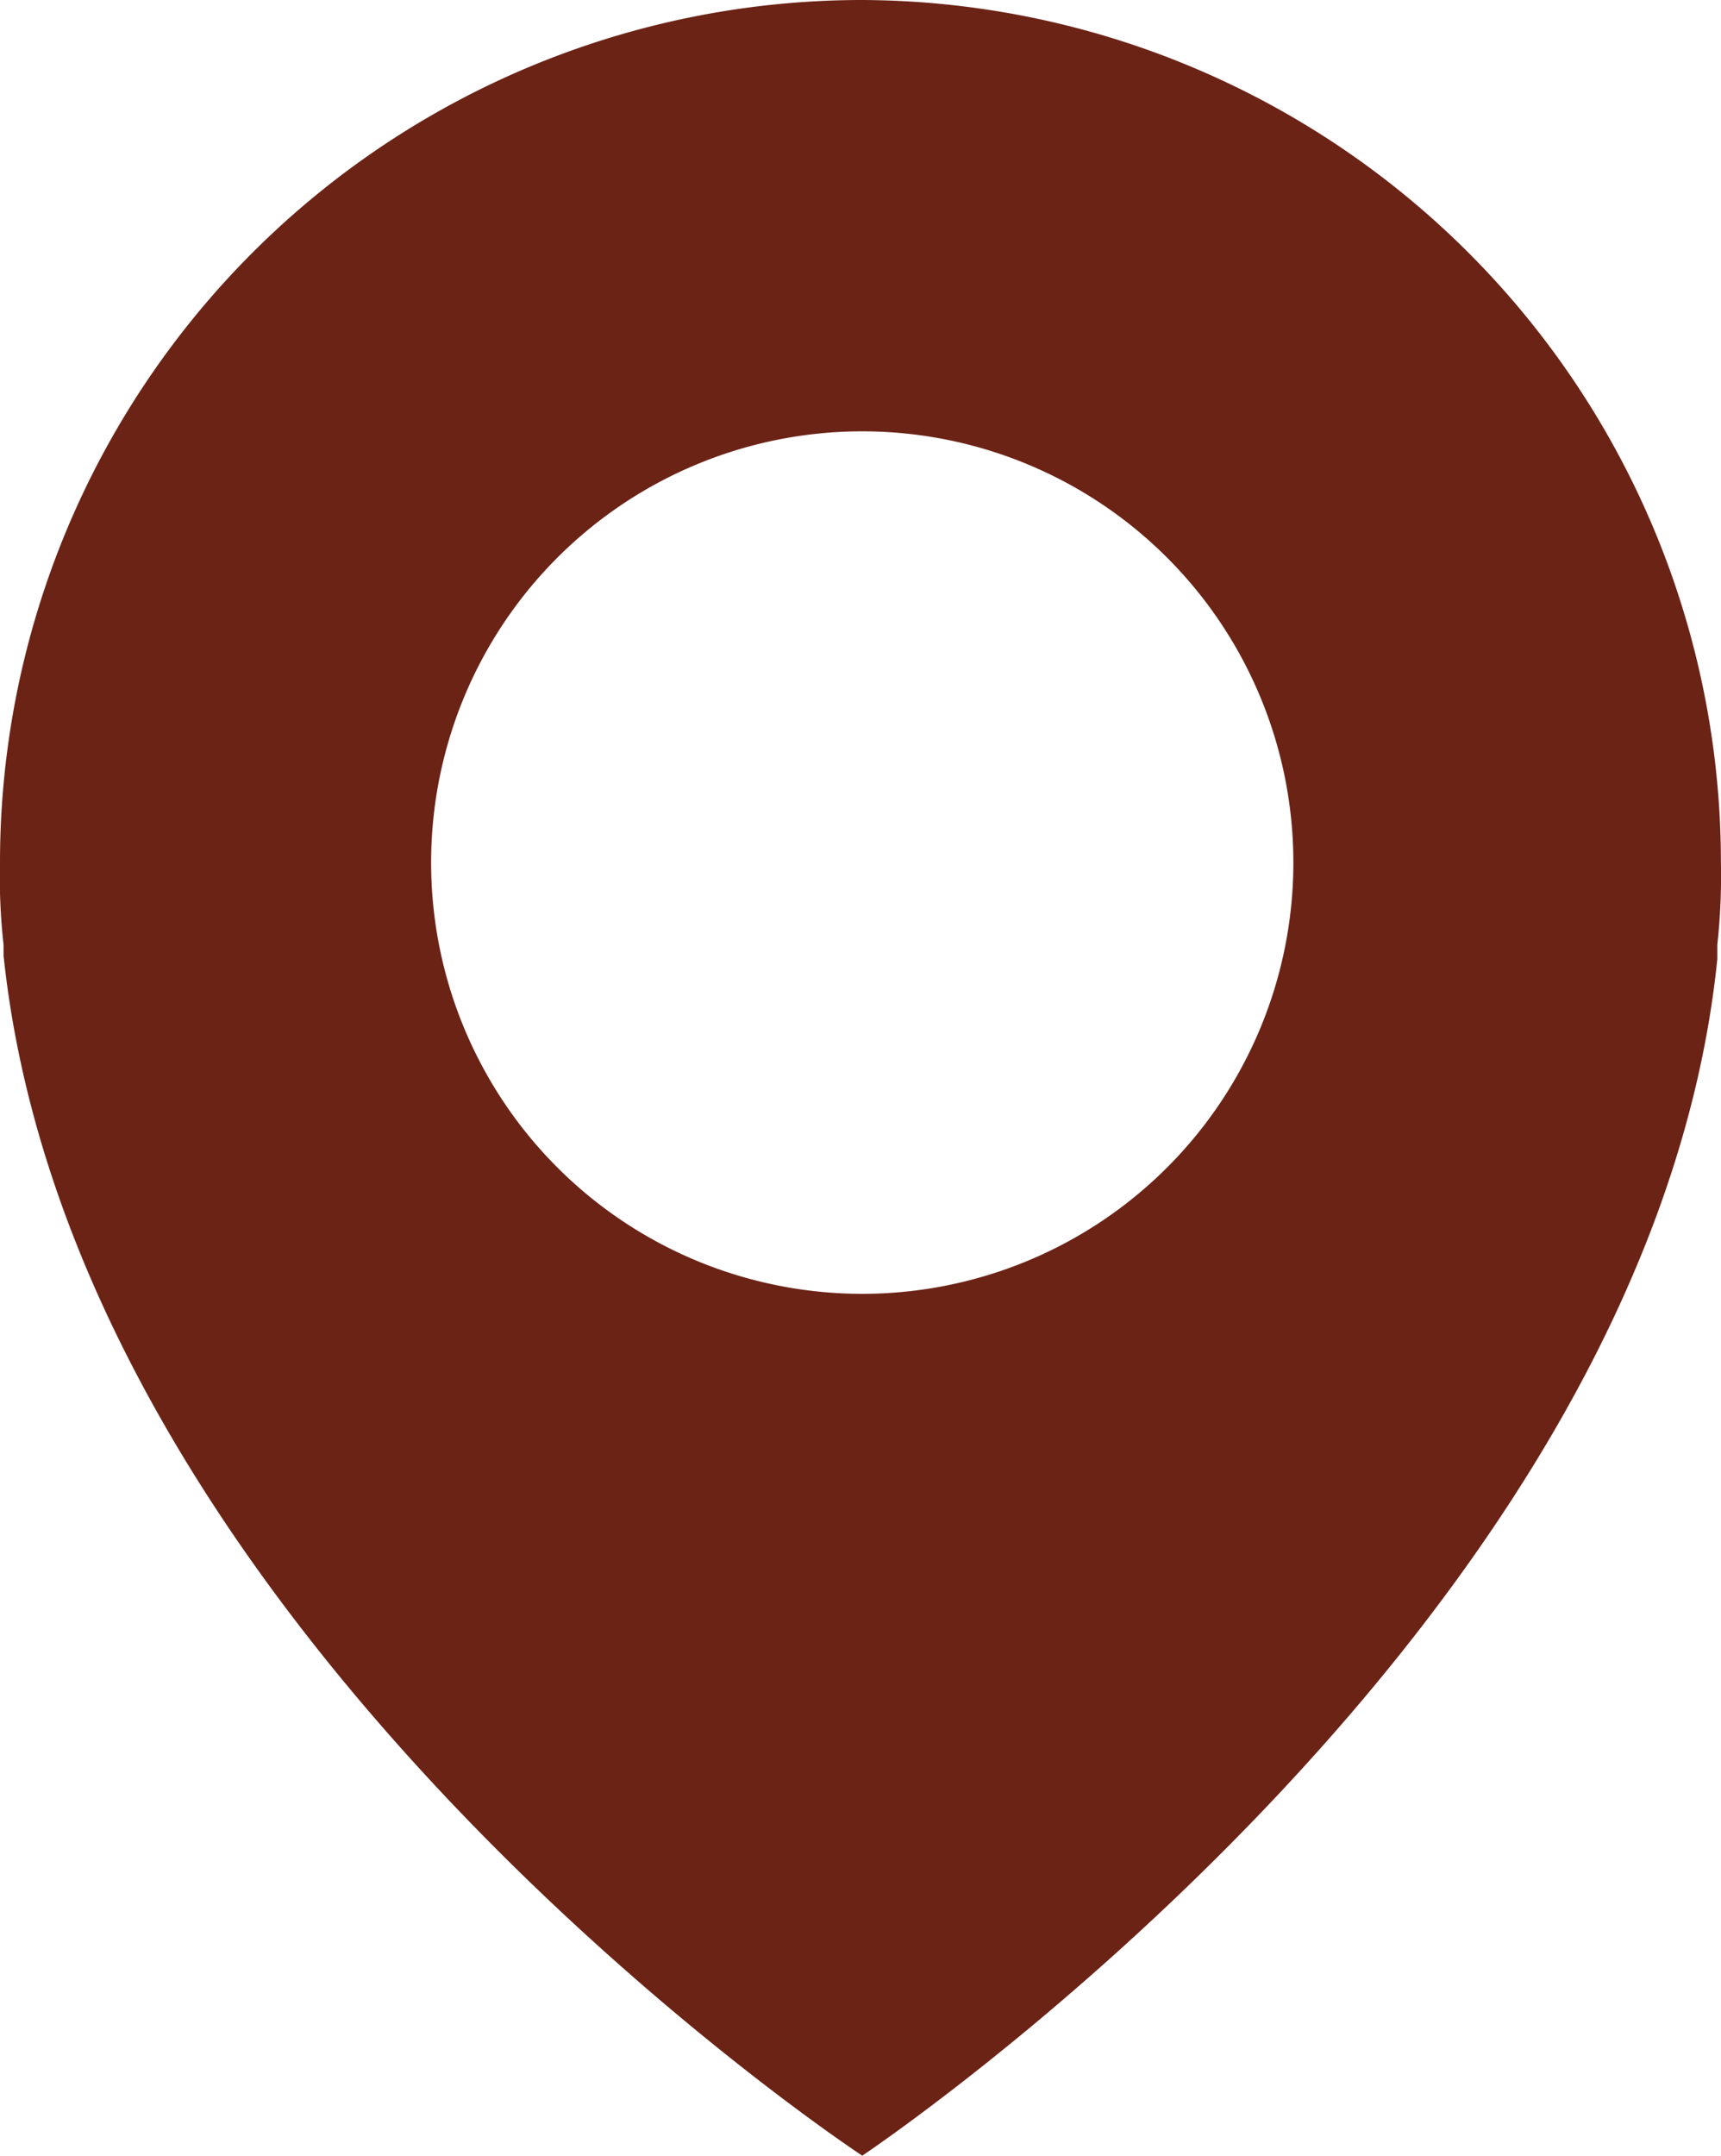           <svg id="Groupe_22" data-name="Groupe 22" xmlns="http://www.w3.org/2000/svg"
            xmlns:xlink="http://www.w3.org/1999/xlink" width="18.794" height="23.541" viewBox="0 0 18.794 23.541">
            <defs>
              <clipPath id="clip-path">
                <rect id="Rectangle_20" data-name="Rectangle 20" width="18.794" height="23.541" fill="#6b2316" />
              </clipPath>
            </defs>
            <g id="Groupe_21" data-name="Groupe 21" clip-path="url(#clip-path)">
              <path id="Tracé_42" data-name="Tracé 42"
                d="M9.416,0A9.416,9.416,0,0,0,0,9.416a6.65,6.65,0,0,0,.039.9v.118c.785,7.455,9.377,13.1,9.377,13.1s8.592-5.728,9.338-13.065v-.157a6.945,6.945,0,0,0,.039-.9A9.416,9.416,0,0,0,9.416,0m0,14.125a4.708,4.708,0,1,1,4.708-4.708,4.708,4.708,0,0,1-4.708,4.708"
                fill="#6b2316" />
            </g>
          </svg>